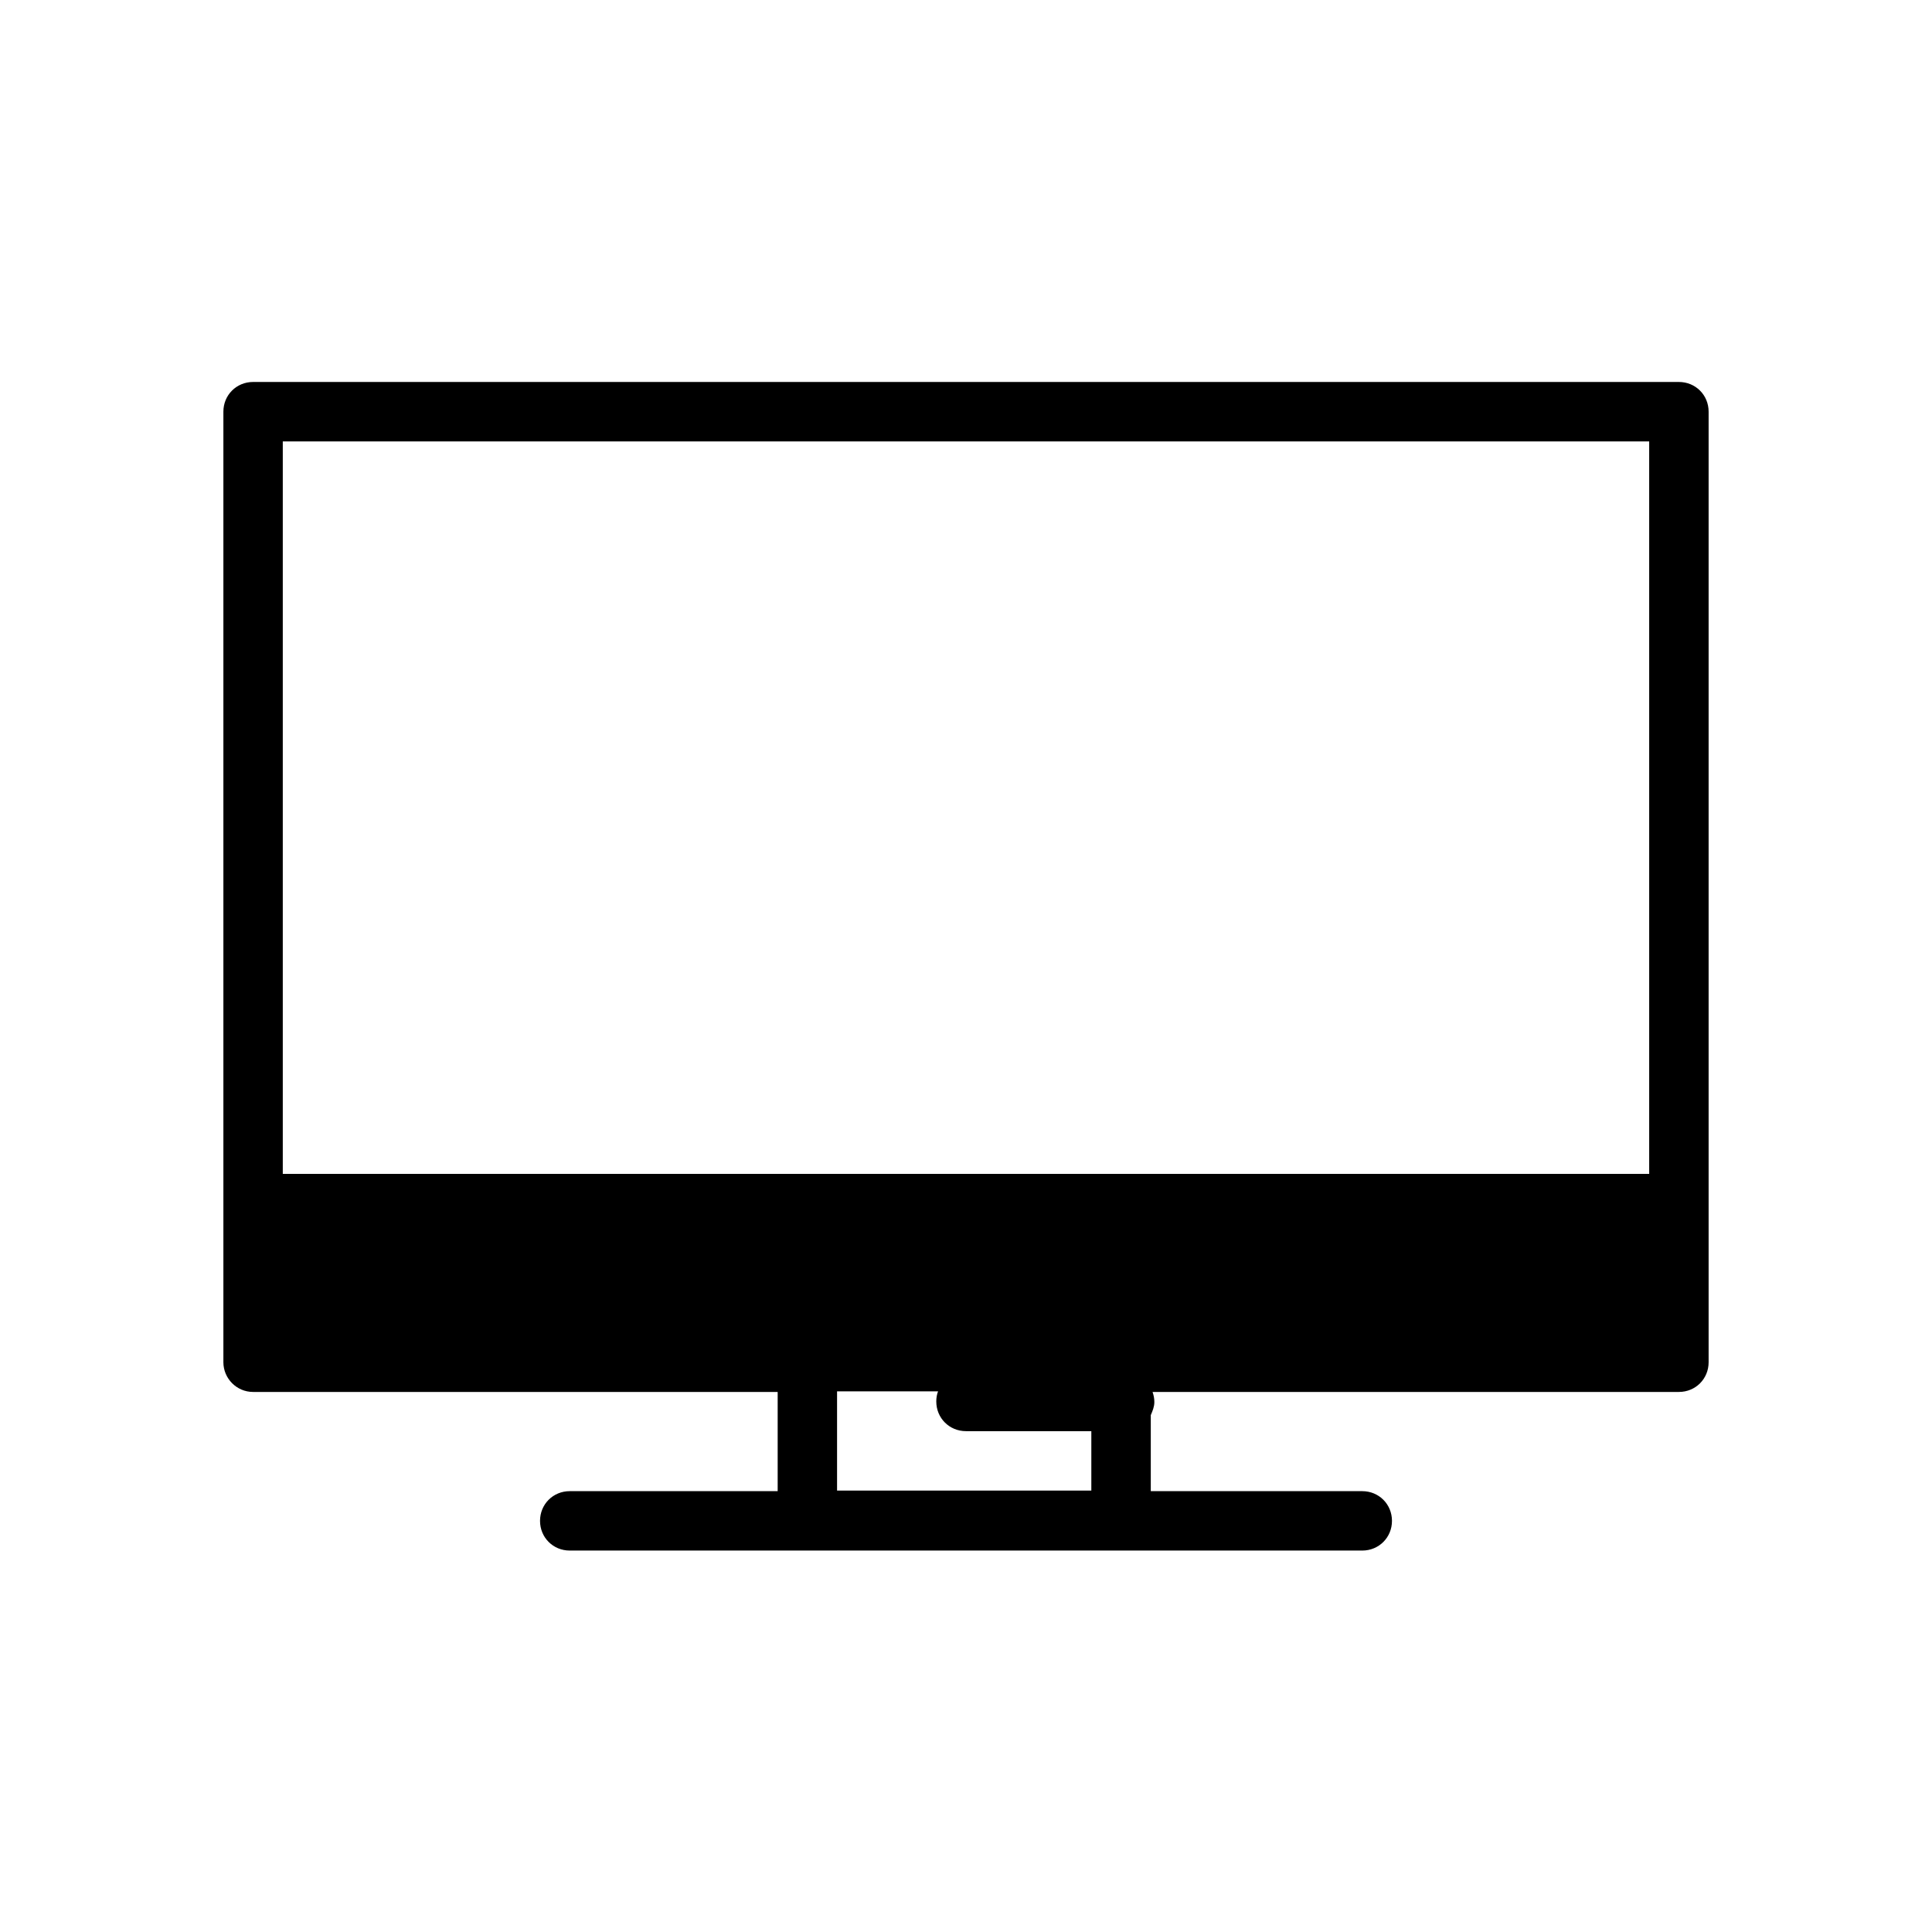 <?xml version="1.0" encoding="UTF-8"?>
<!-- Uploaded to: SVG Repo, www.svgrepo.com, Generator: SVG Repo Mixer Tools -->
<svg fill="#000000" width="800px" height="800px" version="1.1" viewBox="144 144 512 512" xmlns="http://www.w3.org/2000/svg">
 <path d="m211.07 512.88h139.02v26.293h-55.105c-4.41 0-7.871 3.465-7.871 7.871 0 4.41 3.465 7.871 7.871 7.871h210.03c4.41 0 7.871-3.465 7.871-7.871 0-4.41-3.465-7.871-7.871-7.871h-56.047v-20.152c0.473-1.102 0.945-2.203 0.945-3.465 0-0.945-0.156-1.73-0.473-2.676h139.49c4.41 0 7.871-3.465 7.871-7.871v-251.91c0-4.41-3.465-7.871-7.871-7.871h-377.86c-4.41 0-7.871 3.465-7.871 7.871v251.91c0 4.25 3.461 7.871 7.871 7.871zm154.76 26.137v-26.293h26.766c-0.316 0.789-0.473 1.73-0.473 2.676 0 4.41 3.465 7.871 7.871 7.871h33.219v15.742zm-146.89-278.04h362.11v194.12h-362.11z"/>
</svg>